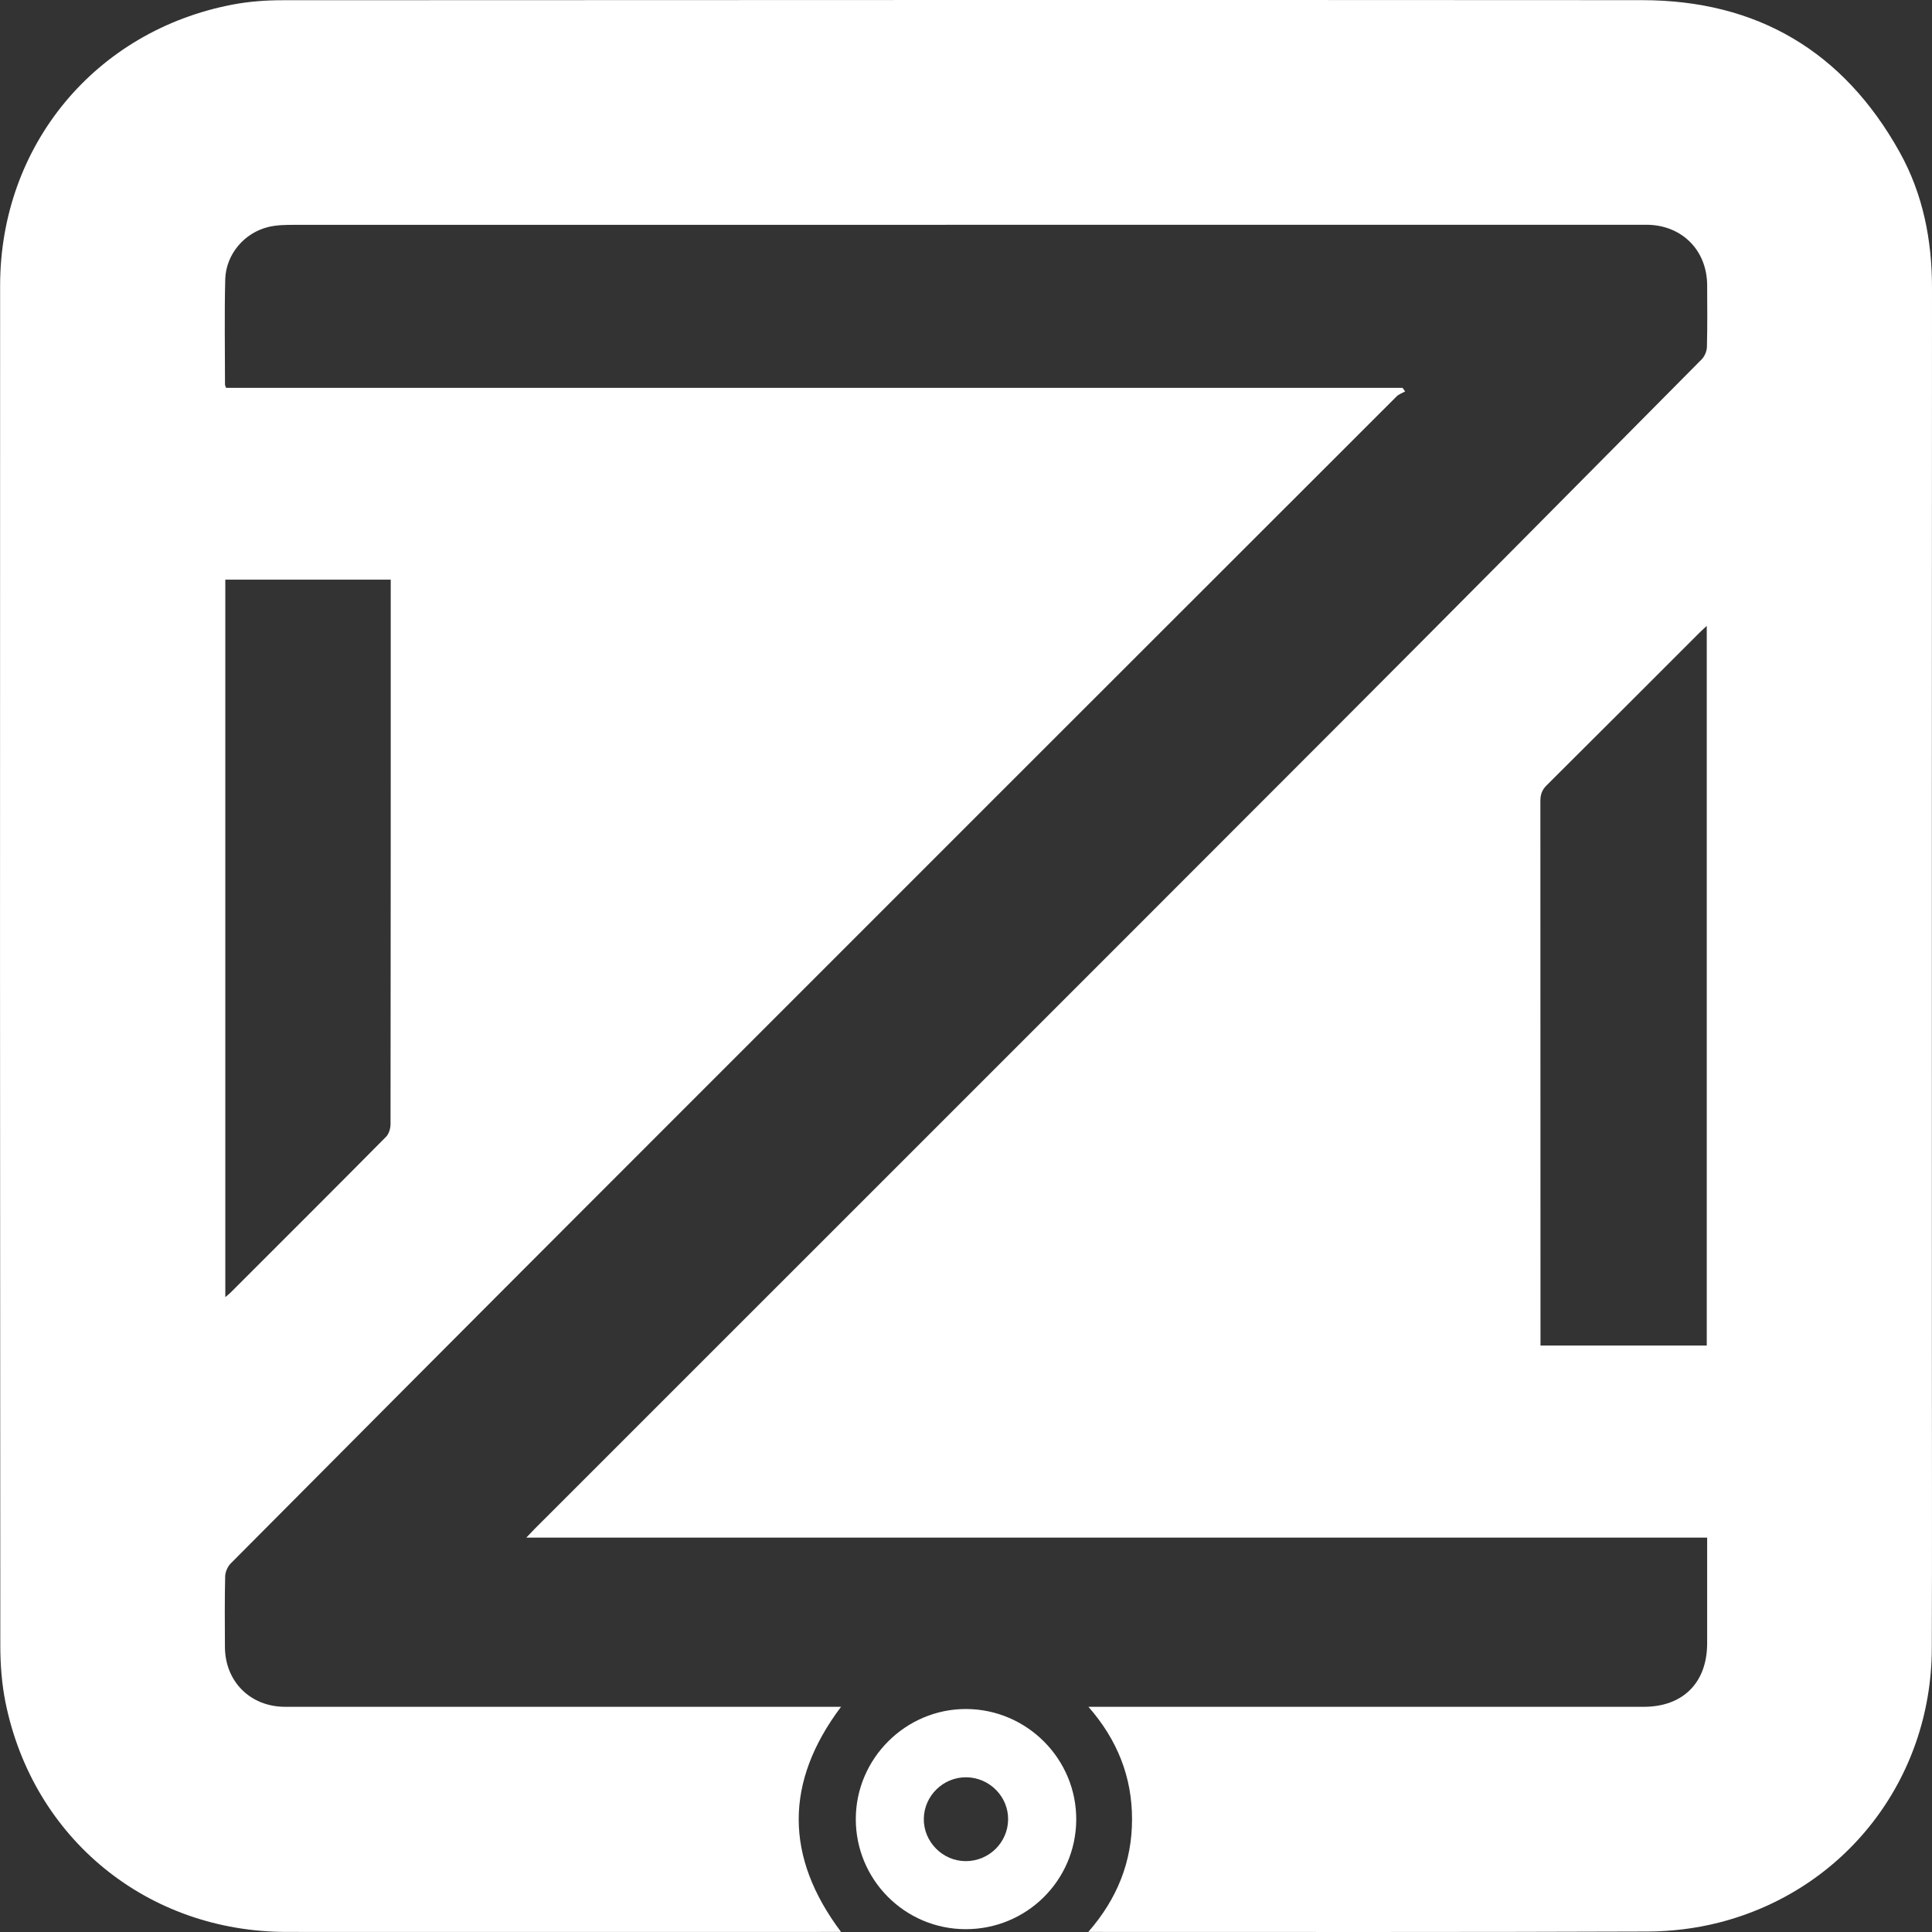 <?xml version="1.0" encoding="UTF-8"?>
<svg id="Layer_1" data-name="Layer 1" xmlns="http://www.w3.org/2000/svg" viewBox="0 0 500 500">
  <rect x="0" y="0" width="500" height="500" fill="#333333" stroke="none"/>
  <defs>
    <style>
      .cls-1 {
        fill: #fff;
        stroke-width: 0px;
      }
    </style>
  </defs>
  <path class="cls-1" d="m281.68,441.72h3.04c46.9,0,93.8,0,140.7,0,10.14,0,16.38-6.25,16.39-16.42,0-8.27,0-16.53,0-24.8v-2.56H136.2c.95-1,1.51-1.61,2.1-2.2,69.12-69.12,138.27-138.2,207.34-207.36,31.67-31.71,63.21-63.56,94.76-95.39.76-.77,1.32-2.1,1.35-3.18.14-5.34.09-10.68.06-16.02-.05-9-6.48-15.48-15.47-15.62-.73-.01-1.46,0-2.19,0-116.04,0-232.08,0-348.13.02-2.18,0-4.42.04-6.52.54-6.28,1.5-11.04,7.1-11.21,13.58-.23,9.07-.06,18.14-.06,27.21,0,.2.13.4.28.85h304.46c.23.31.46.62.68.93-.75.43-1.65.72-2.24,1.32-69.04,68.99-138.07,137.99-207.06,207.02-31.6,31.61-63.14,63.29-94.65,94.99-.81.82-1.41,2.23-1.43,3.38-.14,6.07-.09,12.14-.06,18.22.05,8.97,6.58,15.48,15.55,15.49,47.05,0,94.09,0,141.14,0h2.76c-14.6,19.42-14.61,38.81,0,58.26-.73,0-1.44,0-2.13,0-47.12,0-94.24.02-141.36,0-36.02-.02-65.6-24.11-72.75-59.41-.96-4.77-1.33-9.73-1.34-14.6C0,308.61-.02,191.26.03,73.91.04,37.66,24.67,7.94,60.23,1.18c4.21-.8,8.57-1.12,12.87-1.12C190.39,0,307.67-.03,424.96.04c29.84.02,52.15,13.28,66.66,39.32,6.06,10.88,8.39,22.78,8.38,35.23-.05,90.65-.03,181.3-.03,271.95,0,26.7.08,53.41-.02,80.11-.12,33.86-22.46,62.66-55.24,70.95-5.89,1.49-12.13,2.25-18.21,2.28-47.48.18-94.97.1-142.45.1-.63,0-1.25,0-2.4,0,7.53-8.61,11.33-18.25,11.32-29.17,0-10.87-3.73-20.46-11.29-29.1Zm-223.37-106.03c.57-.49.96-.78,1.3-1.11,13.45-13.44,26.92-26.87,40.3-40.38.75-.75,1.16-2.17,1.16-3.28.06-46.15.05-92.31.05-138.46,0-.78,0-1.56,0-2.45h-42.81v185.69Zm383.39-173.7c-.82.76-1.35,1.23-1.85,1.73-13.19,13.19-26.37,26.39-39.6,39.54-1.21,1.2-1.6,2.42-1.6,4.06.03,46.09.03,92.17.03,138.26,0,.85,0,1.71,0,2.64h43.03v-186.23Z"/>
  <path class="cls-1" d="m249.84,499.27c-15.71-.06-28.4-12.84-28.36-28.56.04-15.64,12.94-28.47,28.57-28.42,15.77.06,28.61,13.01,28.48,28.74-.13,15.7-12.92,28.3-28.69,28.24Zm.04-17.61c6.01.04,10.93-4.76,11.02-10.73.09-5.94-4.79-10.9-10.8-10.97-5.98-.07-10.94,4.77-11.02,10.74-.07,5.94,4.84,10.92,10.79,10.96Z"/>
</svg>